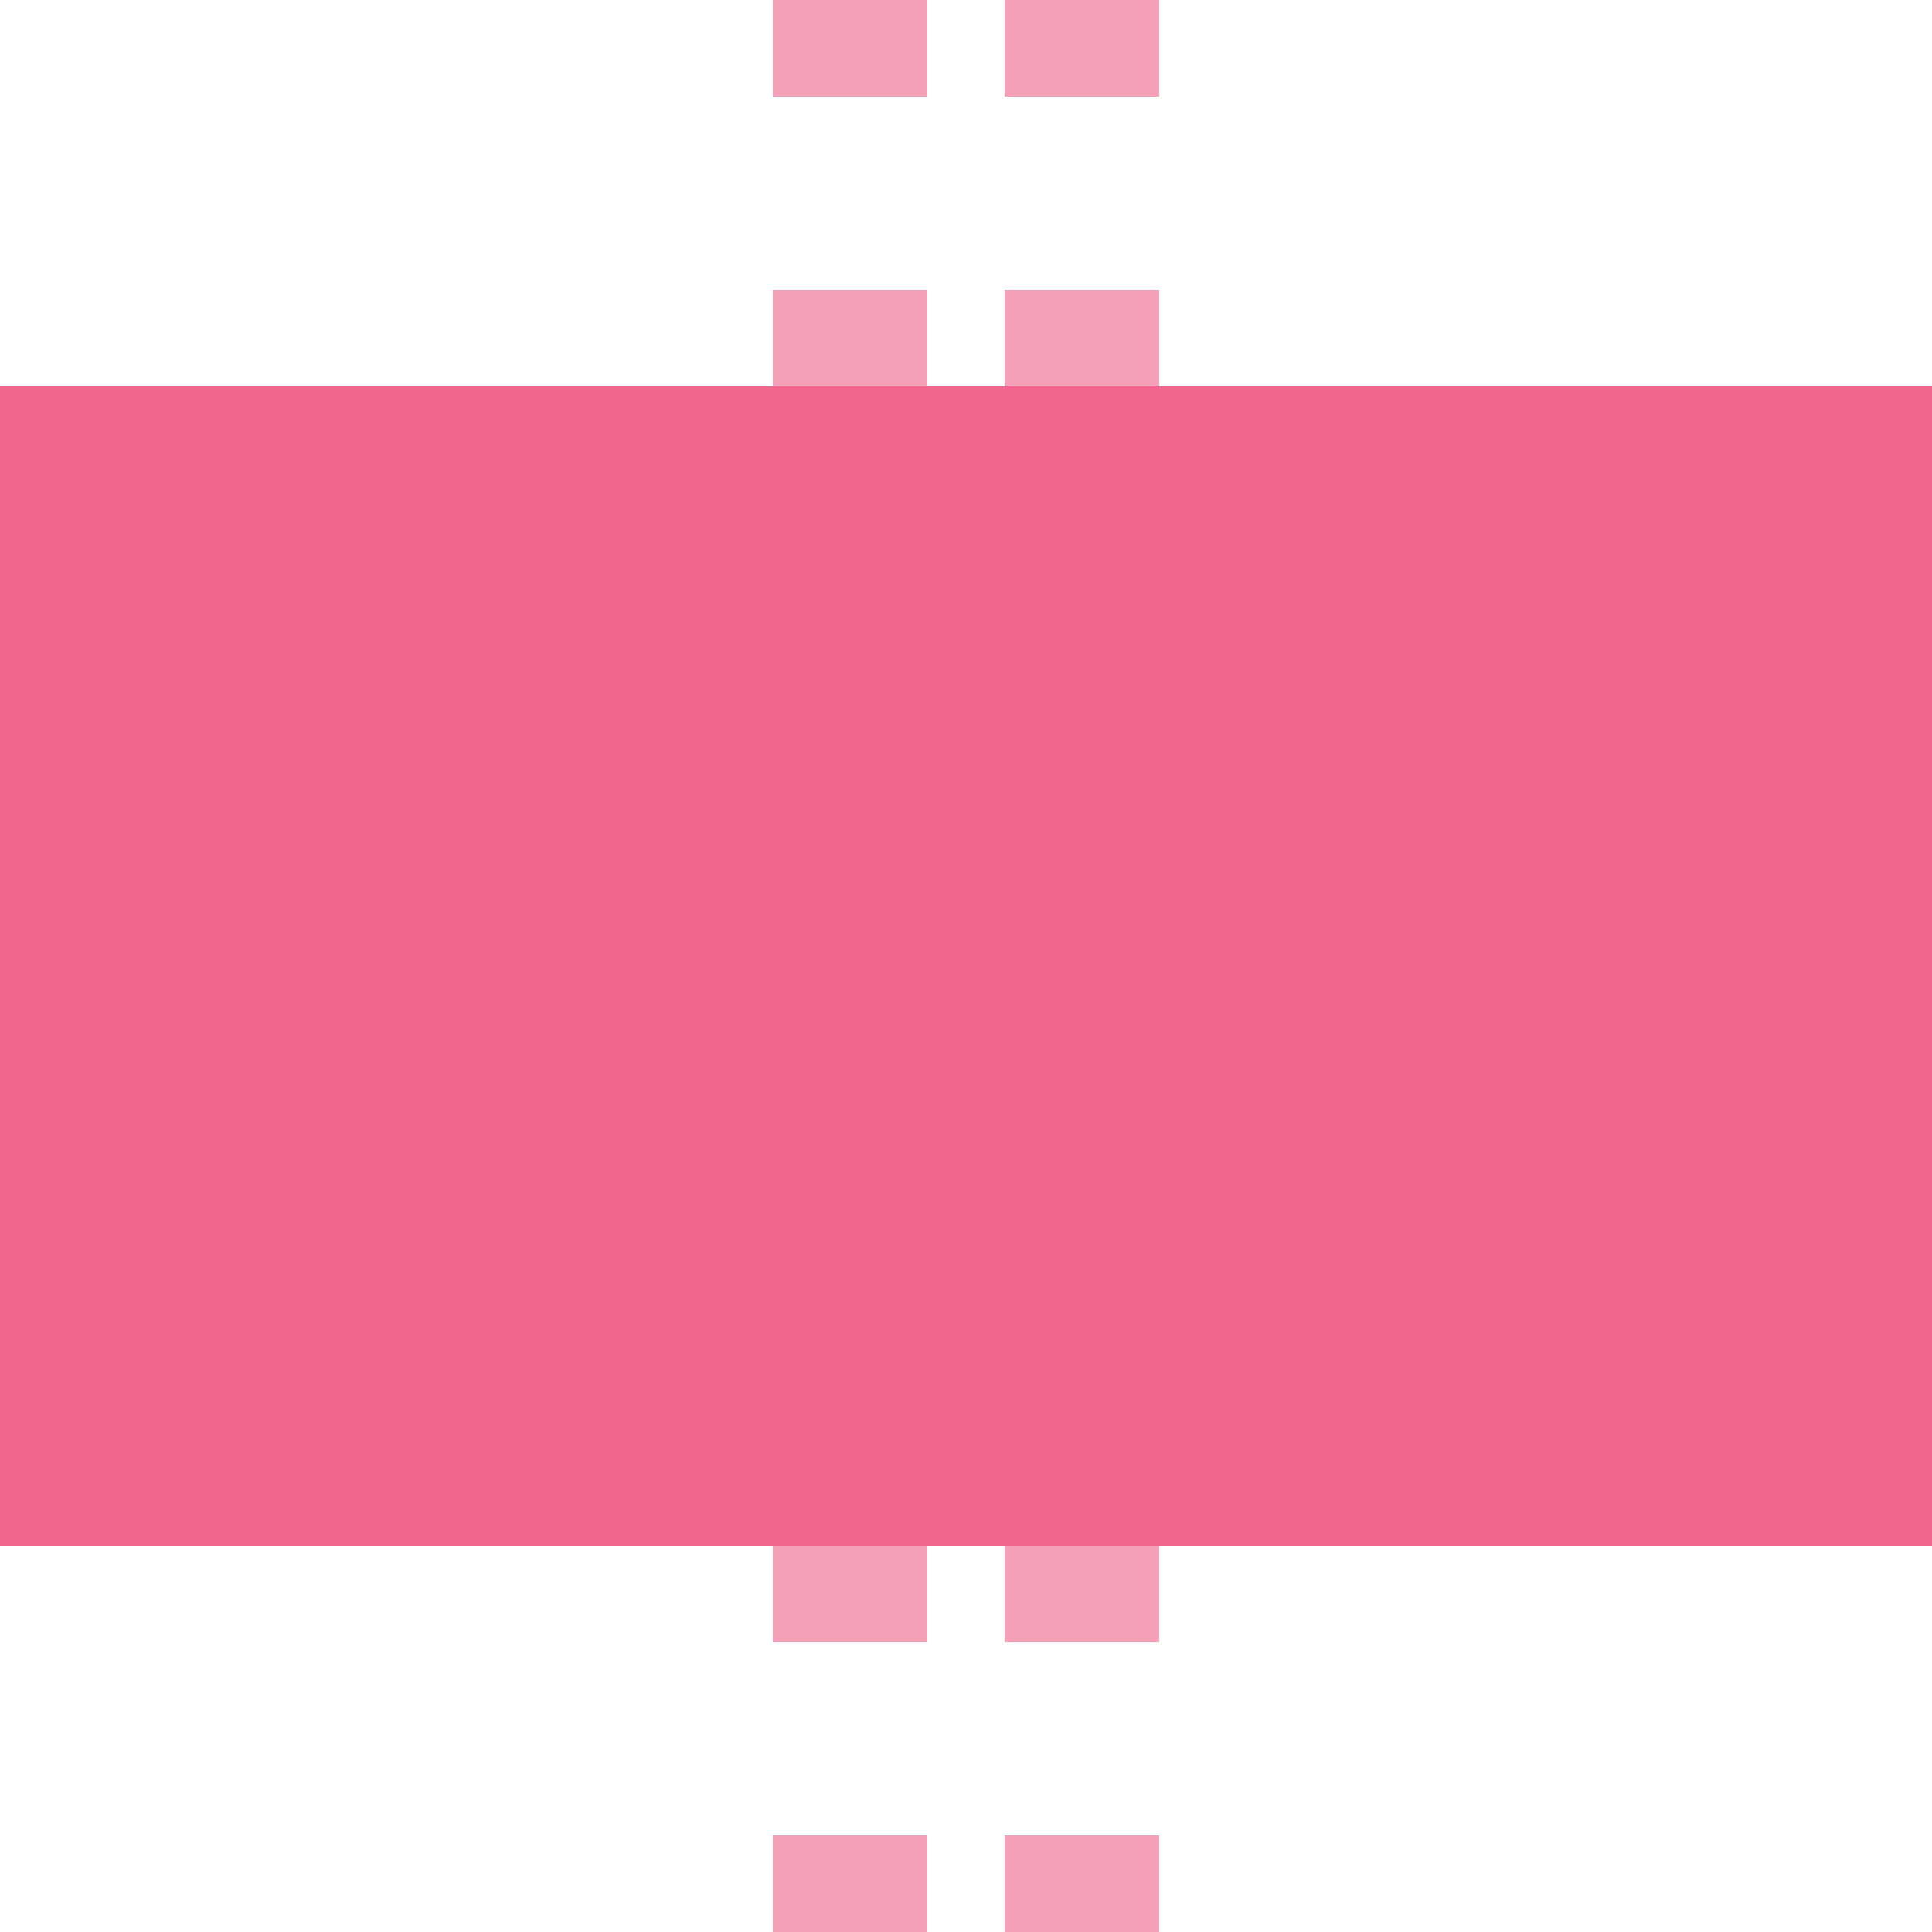 <?xml version="1.0" encoding="UTF-8"?>
<svg xmlns="http://www.w3.org/2000/svg" width="500" height="500">
 <title>xtBHF-M pink</title>
 <path stroke="#F4A1B8" d="m 220,525 V 0 m 60,525 V 0" stroke-width="40" stroke-dasharray="50"/>
 <path fill="#F0668D" d="M 0,100 H 500 V 400 H 0"/>
</svg>
